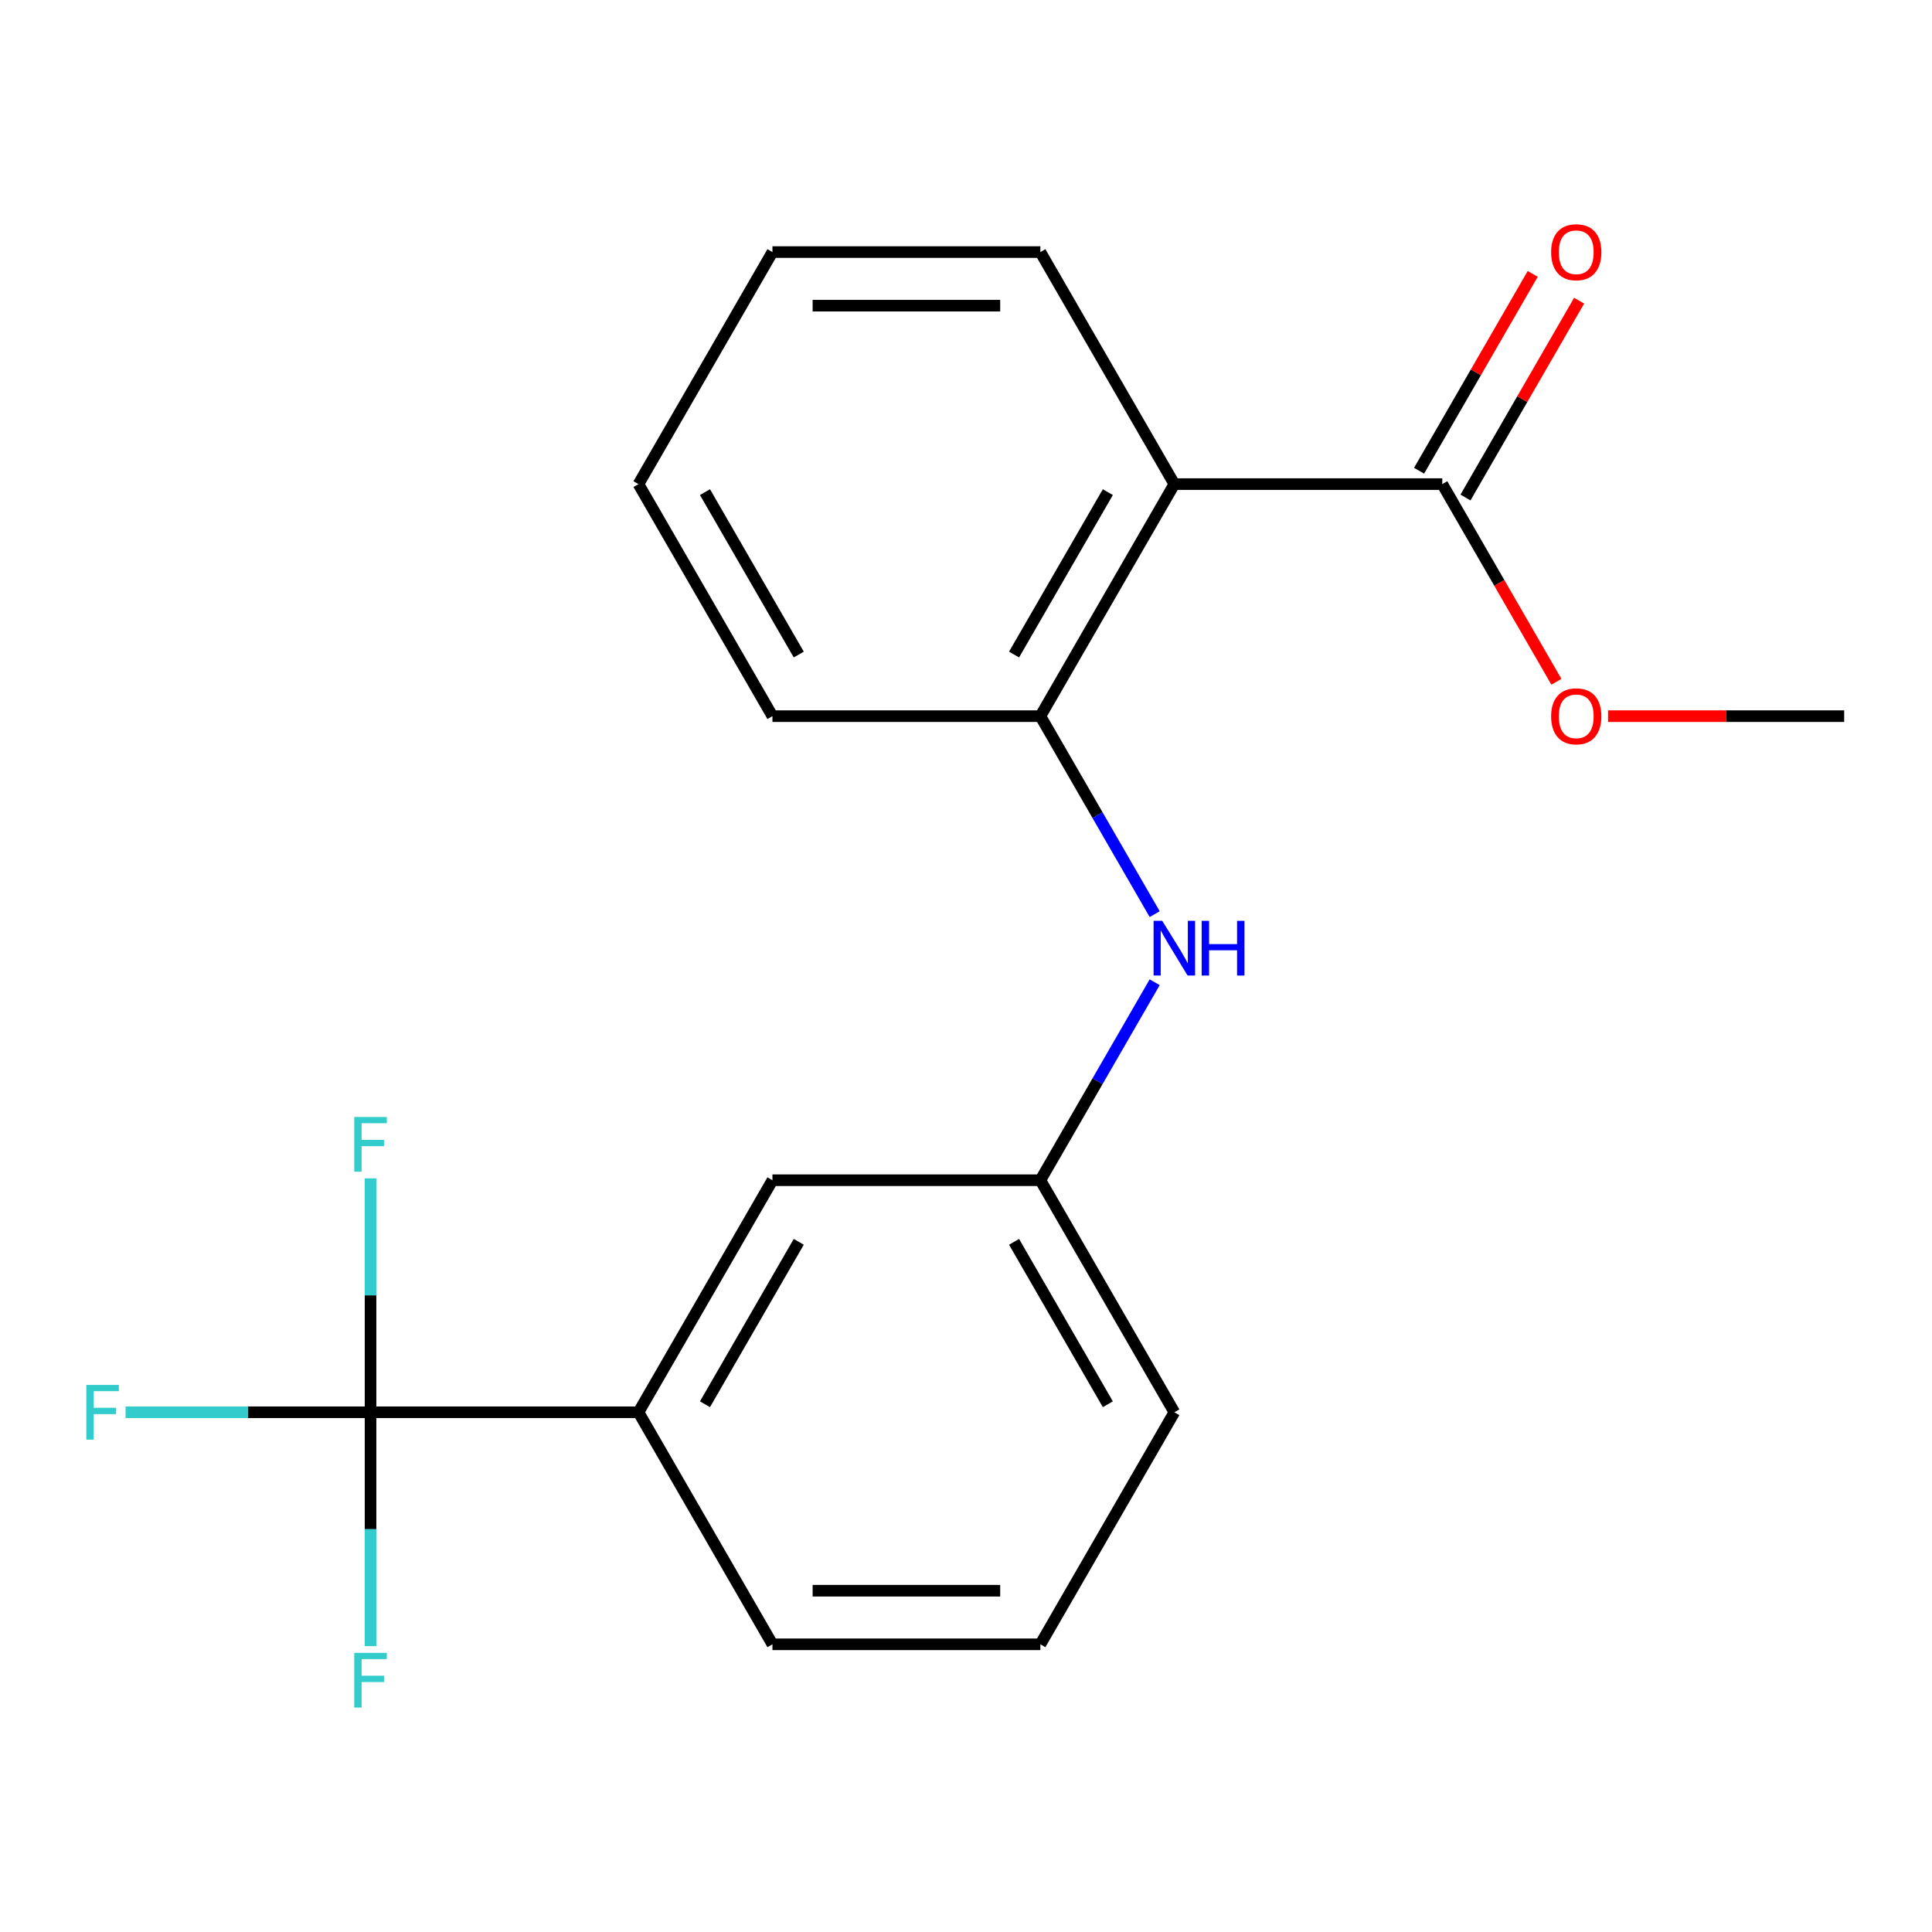 <?xml version='1.0' encoding='iso-8859-1'?>
<svg version='1.1' baseProfile='full'
              xmlns='http://www.w3.org/2000/svg'
                      xmlns:rdkit='http://www.rdkit.org/xml'
                      xmlns:xlink='http://www.w3.org/1999/xlink'
                  xml:space='preserve'
width='1000px' height='1000px' viewBox='0 0 1000 1000'>
<!-- END OF HEADER -->
<rect style='opacity:1.0;fill:#FFFFFF;stroke:none' width='1000' height='1000' x='0' y='0'> </rect>
<path class='bond-4' d='M 191.791,730.988 L 330.474,730.988' style='fill:none;fill-rule:evenodd;stroke:#000000;stroke-width:6px;stroke-linecap:butt;stroke-linejoin:miter;stroke-opacity:1' />
<path class='bond-8' d='M 191.791,730.988 L 128.393,730.988' style='fill:none;fill-rule:evenodd;stroke:#000000;stroke-width:6px;stroke-linecap:butt;stroke-linejoin:miter;stroke-opacity:1' />
<path class='bond-8' d='M 128.393,730.988 L 64.996,730.988' style='fill:none;fill-rule:evenodd;stroke:#33CCCC;stroke-width:6px;stroke-linecap:butt;stroke-linejoin:miter;stroke-opacity:1' />
<path class='bond-9' d='M 191.791,730.988 L 191.791,670.46' style='fill:none;fill-rule:evenodd;stroke:#000000;stroke-width:6px;stroke-linecap:butt;stroke-linejoin:miter;stroke-opacity:1' />
<path class='bond-9' d='M 191.791,670.46 L 191.791,609.933' style='fill:none;fill-rule:evenodd;stroke:#33CCCC;stroke-width:6px;stroke-linecap:butt;stroke-linejoin:miter;stroke-opacity:1' />
<path class='bond-10' d='M 191.791,730.988 L 191.791,791.516' style='fill:none;fill-rule:evenodd;stroke:#000000;stroke-width:6px;stroke-linecap:butt;stroke-linejoin:miter;stroke-opacity:1' />
<path class='bond-10' d='M 191.791,791.516 L 191.791,852.044' style='fill:none;fill-rule:evenodd;stroke:#33CCCC;stroke-width:6px;stroke-linecap:butt;stroke-linejoin:miter;stroke-opacity:1' />
<path class='bond-0' d='M 607.839,250.577 L 538.498,370.68' style='fill:none;fill-rule:evenodd;stroke:#000000;stroke-width:6px;stroke-linecap:butt;stroke-linejoin:miter;stroke-opacity:1' />
<path class='bond-0' d='M 573.417,254.725 L 524.878,338.796' style='fill:none;fill-rule:evenodd;stroke:#000000;stroke-width:6px;stroke-linecap:butt;stroke-linejoin:miter;stroke-opacity:1' />
<path class='bond-2' d='M 607.839,250.577 L 746.522,250.577' style='fill:none;fill-rule:evenodd;stroke:#000000;stroke-width:6px;stroke-linecap:butt;stroke-linejoin:miter;stroke-opacity:1' />
<path class='bond-12' d='M 607.839,250.577 L 538.498,130.475' style='fill:none;fill-rule:evenodd;stroke:#000000;stroke-width:6px;stroke-linecap:butt;stroke-linejoin:miter;stroke-opacity:1' />
<path class='bond-1' d='M 538.498,370.68 L 568.08,421.918' style='fill:none;fill-rule:evenodd;stroke:#000000;stroke-width:6px;stroke-linecap:butt;stroke-linejoin:miter;stroke-opacity:1' />
<path class='bond-1' d='M 568.08,421.918 L 597.662,473.156' style='fill:none;fill-rule:evenodd;stroke:#0000FF;stroke-width:6px;stroke-linecap:butt;stroke-linejoin:miter;stroke-opacity:1' />
<path class='bond-13' d='M 538.498,370.68 L 399.815,370.68' style='fill:none;fill-rule:evenodd;stroke:#000000;stroke-width:6px;stroke-linecap:butt;stroke-linejoin:miter;stroke-opacity:1' />
<path class='bond-7' d='M 758.532,257.512 L 787.941,206.574' style='fill:none;fill-rule:evenodd;stroke:#000000;stroke-width:6px;stroke-linecap:butt;stroke-linejoin:miter;stroke-opacity:1' />
<path class='bond-7' d='M 787.941,206.574 L 817.35,155.636' style='fill:none;fill-rule:evenodd;stroke:#FF0000;stroke-width:6px;stroke-linecap:butt;stroke-linejoin:miter;stroke-opacity:1' />
<path class='bond-7' d='M 734.511,243.643 L 763.92,192.706' style='fill:none;fill-rule:evenodd;stroke:#000000;stroke-width:6px;stroke-linecap:butt;stroke-linejoin:miter;stroke-opacity:1' />
<path class='bond-7' d='M 763.92,192.706 L 793.329,141.768' style='fill:none;fill-rule:evenodd;stroke:#FF0000;stroke-width:6px;stroke-linecap:butt;stroke-linejoin:miter;stroke-opacity:1' />
<path class='bond-11' d='M 746.522,250.577 L 776.058,301.735' style='fill:none;fill-rule:evenodd;stroke:#000000;stroke-width:6px;stroke-linecap:butt;stroke-linejoin:miter;stroke-opacity:1' />
<path class='bond-11' d='M 776.058,301.735 L 805.593,352.893' style='fill:none;fill-rule:evenodd;stroke:#FF0000;stroke-width:6px;stroke-linecap:butt;stroke-linejoin:miter;stroke-opacity:1' />
<path class='bond-3' d='M 597.662,508.41 L 568.08,559.648' style='fill:none;fill-rule:evenodd;stroke:#0000FF;stroke-width:6px;stroke-linecap:butt;stroke-linejoin:miter;stroke-opacity:1' />
<path class='bond-3' d='M 568.08,559.648 L 538.498,610.885' style='fill:none;fill-rule:evenodd;stroke:#000000;stroke-width:6px;stroke-linecap:butt;stroke-linejoin:miter;stroke-opacity:1' />
<path class='bond-6' d='M 330.474,730.988 L 399.815,610.885' style='fill:none;fill-rule:evenodd;stroke:#000000;stroke-width:6px;stroke-linecap:butt;stroke-linejoin:miter;stroke-opacity:1' />
<path class='bond-6' d='M 364.895,726.841 L 413.434,642.769' style='fill:none;fill-rule:evenodd;stroke:#000000;stroke-width:6px;stroke-linecap:butt;stroke-linejoin:miter;stroke-opacity:1' />
<path class='bond-14' d='M 330.474,730.988 L 399.815,851.091' style='fill:none;fill-rule:evenodd;stroke:#000000;stroke-width:6px;stroke-linecap:butt;stroke-linejoin:miter;stroke-opacity:1' />
<path class='bond-5' d='M 538.498,610.885 L 399.815,610.885' style='fill:none;fill-rule:evenodd;stroke:#000000;stroke-width:6px;stroke-linecap:butt;stroke-linejoin:miter;stroke-opacity:1' />
<path class='bond-20' d='M 538.498,610.885 L 607.839,730.988' style='fill:none;fill-rule:evenodd;stroke:#000000;stroke-width:6px;stroke-linecap:butt;stroke-linejoin:miter;stroke-opacity:1' />
<path class='bond-20' d='M 524.878,642.769 L 573.417,726.841' style='fill:none;fill-rule:evenodd;stroke:#000000;stroke-width:6px;stroke-linecap:butt;stroke-linejoin:miter;stroke-opacity:1' />
<path class='bond-17' d='M 832.33,370.68 L 893.438,370.68' style='fill:none;fill-rule:evenodd;stroke:#FF0000;stroke-width:6px;stroke-linecap:butt;stroke-linejoin:miter;stroke-opacity:1' />
<path class='bond-17' d='M 893.438,370.68 L 954.545,370.68' style='fill:none;fill-rule:evenodd;stroke:#000000;stroke-width:6px;stroke-linecap:butt;stroke-linejoin:miter;stroke-opacity:1' />
<path class='bond-21' d='M 538.498,130.475 L 399.815,130.475' style='fill:none;fill-rule:evenodd;stroke:#000000;stroke-width:6px;stroke-linecap:butt;stroke-linejoin:miter;stroke-opacity:1' />
<path class='bond-21' d='M 517.695,158.211 L 420.617,158.211' style='fill:none;fill-rule:evenodd;stroke:#000000;stroke-width:6px;stroke-linecap:butt;stroke-linejoin:miter;stroke-opacity:1' />
<path class='bond-19' d='M 399.815,370.68 L 330.474,250.577' style='fill:none;fill-rule:evenodd;stroke:#000000;stroke-width:6px;stroke-linecap:butt;stroke-linejoin:miter;stroke-opacity:1' />
<path class='bond-19' d='M 413.434,338.796 L 364.895,254.725' style='fill:none;fill-rule:evenodd;stroke:#000000;stroke-width:6px;stroke-linecap:butt;stroke-linejoin:miter;stroke-opacity:1' />
<path class='bond-15' d='M 399.815,851.091 L 538.498,851.091' style='fill:none;fill-rule:evenodd;stroke:#000000;stroke-width:6px;stroke-linecap:butt;stroke-linejoin:miter;stroke-opacity:1' />
<path class='bond-15' d='M 420.617,823.354 L 517.695,823.354' style='fill:none;fill-rule:evenodd;stroke:#000000;stroke-width:6px;stroke-linecap:butt;stroke-linejoin:miter;stroke-opacity:1' />
<path class='bond-16' d='M 538.498,851.091 L 607.839,730.988' style='fill:none;fill-rule:evenodd;stroke:#000000;stroke-width:6px;stroke-linecap:butt;stroke-linejoin:miter;stroke-opacity:1' />
<path class='bond-18' d='M 399.815,130.475 L 330.474,250.577' style='fill:none;fill-rule:evenodd;stroke:#000000;stroke-width:6px;stroke-linecap:butt;stroke-linejoin:miter;stroke-opacity:1' />
<path  class='atom-4' d='M 601.579 476.623
L 610.859 491.623
Q 611.779 493.103, 613.259 495.783
Q 614.739 498.463, 614.819 498.623
L 614.819 476.623
L 618.579 476.623
L 618.579 504.943
L 614.699 504.943
L 604.739 488.543
Q 603.579 486.623, 602.339 484.423
Q 601.139 482.223, 600.779 481.543
L 600.779 504.943
L 597.099 504.943
L 597.099 476.623
L 601.579 476.623
' fill='#0000FF'/>
<path  class='atom-4' d='M 621.979 476.623
L 625.819 476.623
L 625.819 488.663
L 640.299 488.663
L 640.299 476.623
L 644.139 476.623
L 644.139 504.943
L 640.299 504.943
L 640.299 491.863
L 625.819 491.863
L 625.819 504.943
L 621.979 504.943
L 621.979 476.623
' fill='#0000FF'/>
<path  class='atom-8' d='M 802.863 130.555
Q 802.863 123.755, 806.223 119.955
Q 809.583 116.155, 815.863 116.155
Q 822.143 116.155, 825.503 119.955
Q 828.863 123.755, 828.863 130.555
Q 828.863 137.435, 825.463 141.355
Q 822.063 145.235, 815.863 145.235
Q 809.623 145.235, 806.223 141.355
Q 802.863 137.475, 802.863 130.555
M 815.863 142.035
Q 820.183 142.035, 822.503 139.155
Q 824.863 136.235, 824.863 130.555
Q 824.863 124.995, 822.503 122.195
Q 820.183 119.355, 815.863 119.355
Q 811.543 119.355, 809.183 122.155
Q 806.863 124.955, 806.863 130.555
Q 806.863 136.275, 809.183 139.155
Q 811.543 142.035, 815.863 142.035
' fill='#FF0000'/>
<path  class='atom-9' d='M 44.689 716.828
L 61.529 716.828
L 61.529 720.068
L 48.489 720.068
L 48.489 728.668
L 60.089 728.668
L 60.089 731.948
L 48.489 731.948
L 48.489 745.148
L 44.689 745.148
L 44.689 716.828
' fill='#33CCCC'/>
<path  class='atom-10' d='M 183.371 578.145
L 200.211 578.145
L 200.211 581.385
L 187.171 581.385
L 187.171 589.985
L 198.771 589.985
L 198.771 593.265
L 187.171 593.265
L 187.171 606.465
L 183.371 606.465
L 183.371 578.145
' fill='#33CCCC'/>
<path  class='atom-11' d='M 183.371 855.511
L 200.211 855.511
L 200.211 858.751
L 187.171 858.751
L 187.171 867.351
L 198.771 867.351
L 198.771 870.631
L 187.171 870.631
L 187.171 883.831
L 183.371 883.831
L 183.371 855.511
' fill='#33CCCC'/>
<path  class='atom-12' d='M 802.863 370.76
Q 802.863 363.96, 806.223 360.16
Q 809.583 356.36, 815.863 356.36
Q 822.143 356.36, 825.503 360.16
Q 828.863 363.96, 828.863 370.76
Q 828.863 377.64, 825.463 381.56
Q 822.063 385.44, 815.863 385.44
Q 809.623 385.44, 806.223 381.56
Q 802.863 377.68, 802.863 370.76
M 815.863 382.24
Q 820.183 382.24, 822.503 379.36
Q 824.863 376.44, 824.863 370.76
Q 824.863 365.2, 822.503 362.4
Q 820.183 359.56, 815.863 359.56
Q 811.543 359.56, 809.183 362.36
Q 806.863 365.16, 806.863 370.76
Q 806.863 376.48, 809.183 379.36
Q 811.543 382.24, 815.863 382.24
' fill='#FF0000'/>
</svg>
